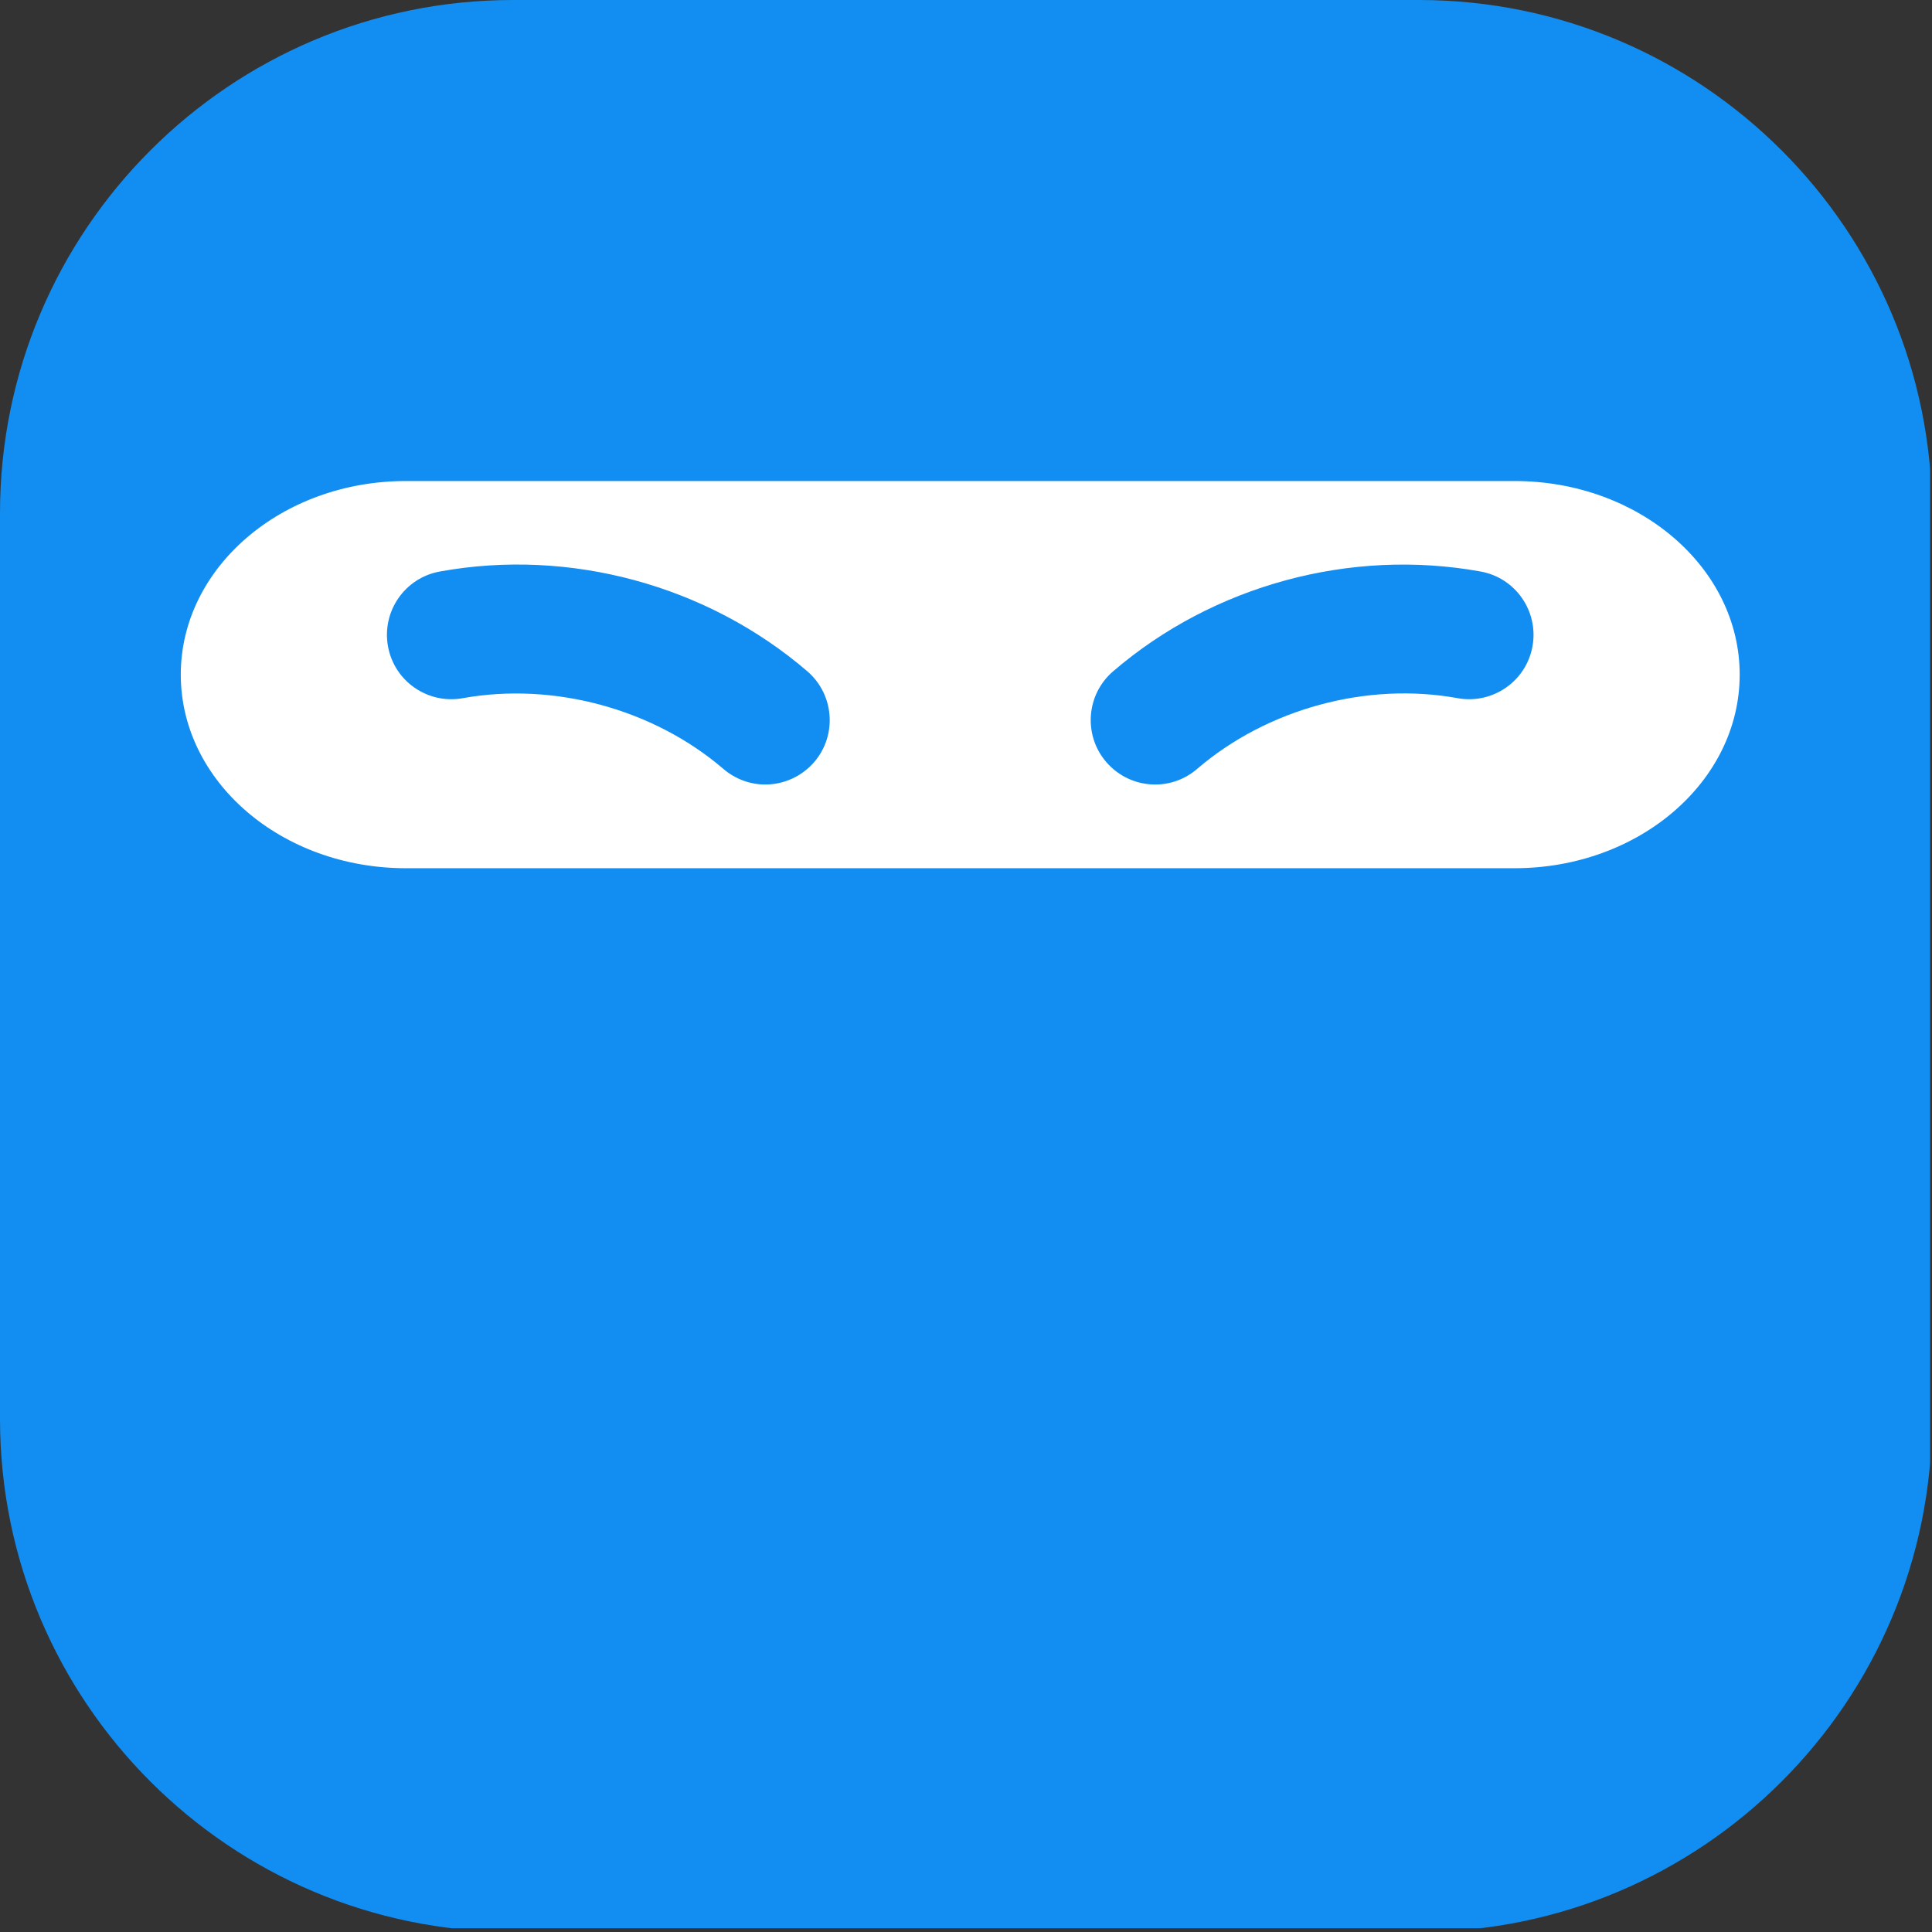 <svg width="196" height="196" viewBox="0 0 196 196" xmlns="http://www.w3.org/2000/svg" xmlns:xlink="http://www.w3.org/1999/xlink"><rect x="0" y="0" width="196" height="196" fill="#333333" stroke="none"/><clipPath id="a"><path d="m52.06 0h91.88c28.73 0 52.06 23.33 52.06 52.06v91.87c0 28.73-23.33 52.06-52.06 52.06h-91.88c-28.73 0-52.06-23.33-52.06-52.06v-91.87c0-28.73 23.33-52.06 52.06-52.06z"/></clipPath><g clip-path="url(#a)"><path d="m159.25 80.56v-4.89c0-13.9-11.41-25.18-25.17-25.18h-72.31c-13.82 0-25.02 11.33-25.02 25.18v58.5c0 2.28.35 3.69 1 4.4.65.66 2.11 1.01 4.37 1.01h1.86c2.11 0 3.57-.35 4.27-1.01s1.11-2.12 1.11-4.4v-58.5c0-.35.1-.71.1-1.06l34.77 34.13c3.87 3.79 8.79 5.66 13.77 5.66s9.9-1.87 13.77-5.66l34.77-34.13c0 .35.1.71.1 1.06v58.5c0 2.28.35 3.69 1 4.4.65.66 2.11 1.01 4.37 1.01h1.86c2.11 0 3.57-.35 4.27-1.01s1.11-2.12 1.11-4.4zm-56.38 19.18c-2.76 2.73-7.14 2.73-9.95 0l-36.18-35.55c1.51-.66 3.22-1.06 4.97-1.06h72.3c1.76 0 3.47.4 4.97 1.06l-36.18 35.55h.05z" fill="#fff"/><path d="m195.81-.38h-196s0 23.31 0 52.06v91.88 52.06h196z" fill="#128ef2"/><path d="m18.34 68.44c0 10.85 10.22 19.64 22.84 19.64h112.47c12.62 0 22.84-8.8 22.84-19.64s-10.22-19.64-22.84-19.64h-112.47c-12.62 0-22.84 8.8-22.84 19.64z" fill="#fff"/><g fill="#128ef2"><path d="m77.65 79.59c-1.5 0-3.02-.52-4.26-1.58-7.1-6.1-17.24-8.84-26.44-7.18-3.55.64-6.95-1.71-7.59-5.26s1.71-6.95 5.26-7.59c13.19-2.4 27.12 1.39 37.28 10.12 2.73 2.35 3.05 6.48.7 9.21-1.3 1.5-3.13 2.28-4.97 2.28h.01z"/><path d="m117.2 79.59c-1.84 0-3.67-.77-4.97-2.28-2.35-2.73-2.04-6.86.7-9.21 10.16-8.73 24.1-12.51 37.28-10.12 3.55.64 5.9 4.04 5.26 7.59s-4.05 5.9-7.59 5.26c-9.21-1.68-19.34 1.08-26.44 7.18-1.23 1.06-2.74 1.58-4.26 1.58h.01z"/></g></g></svg>